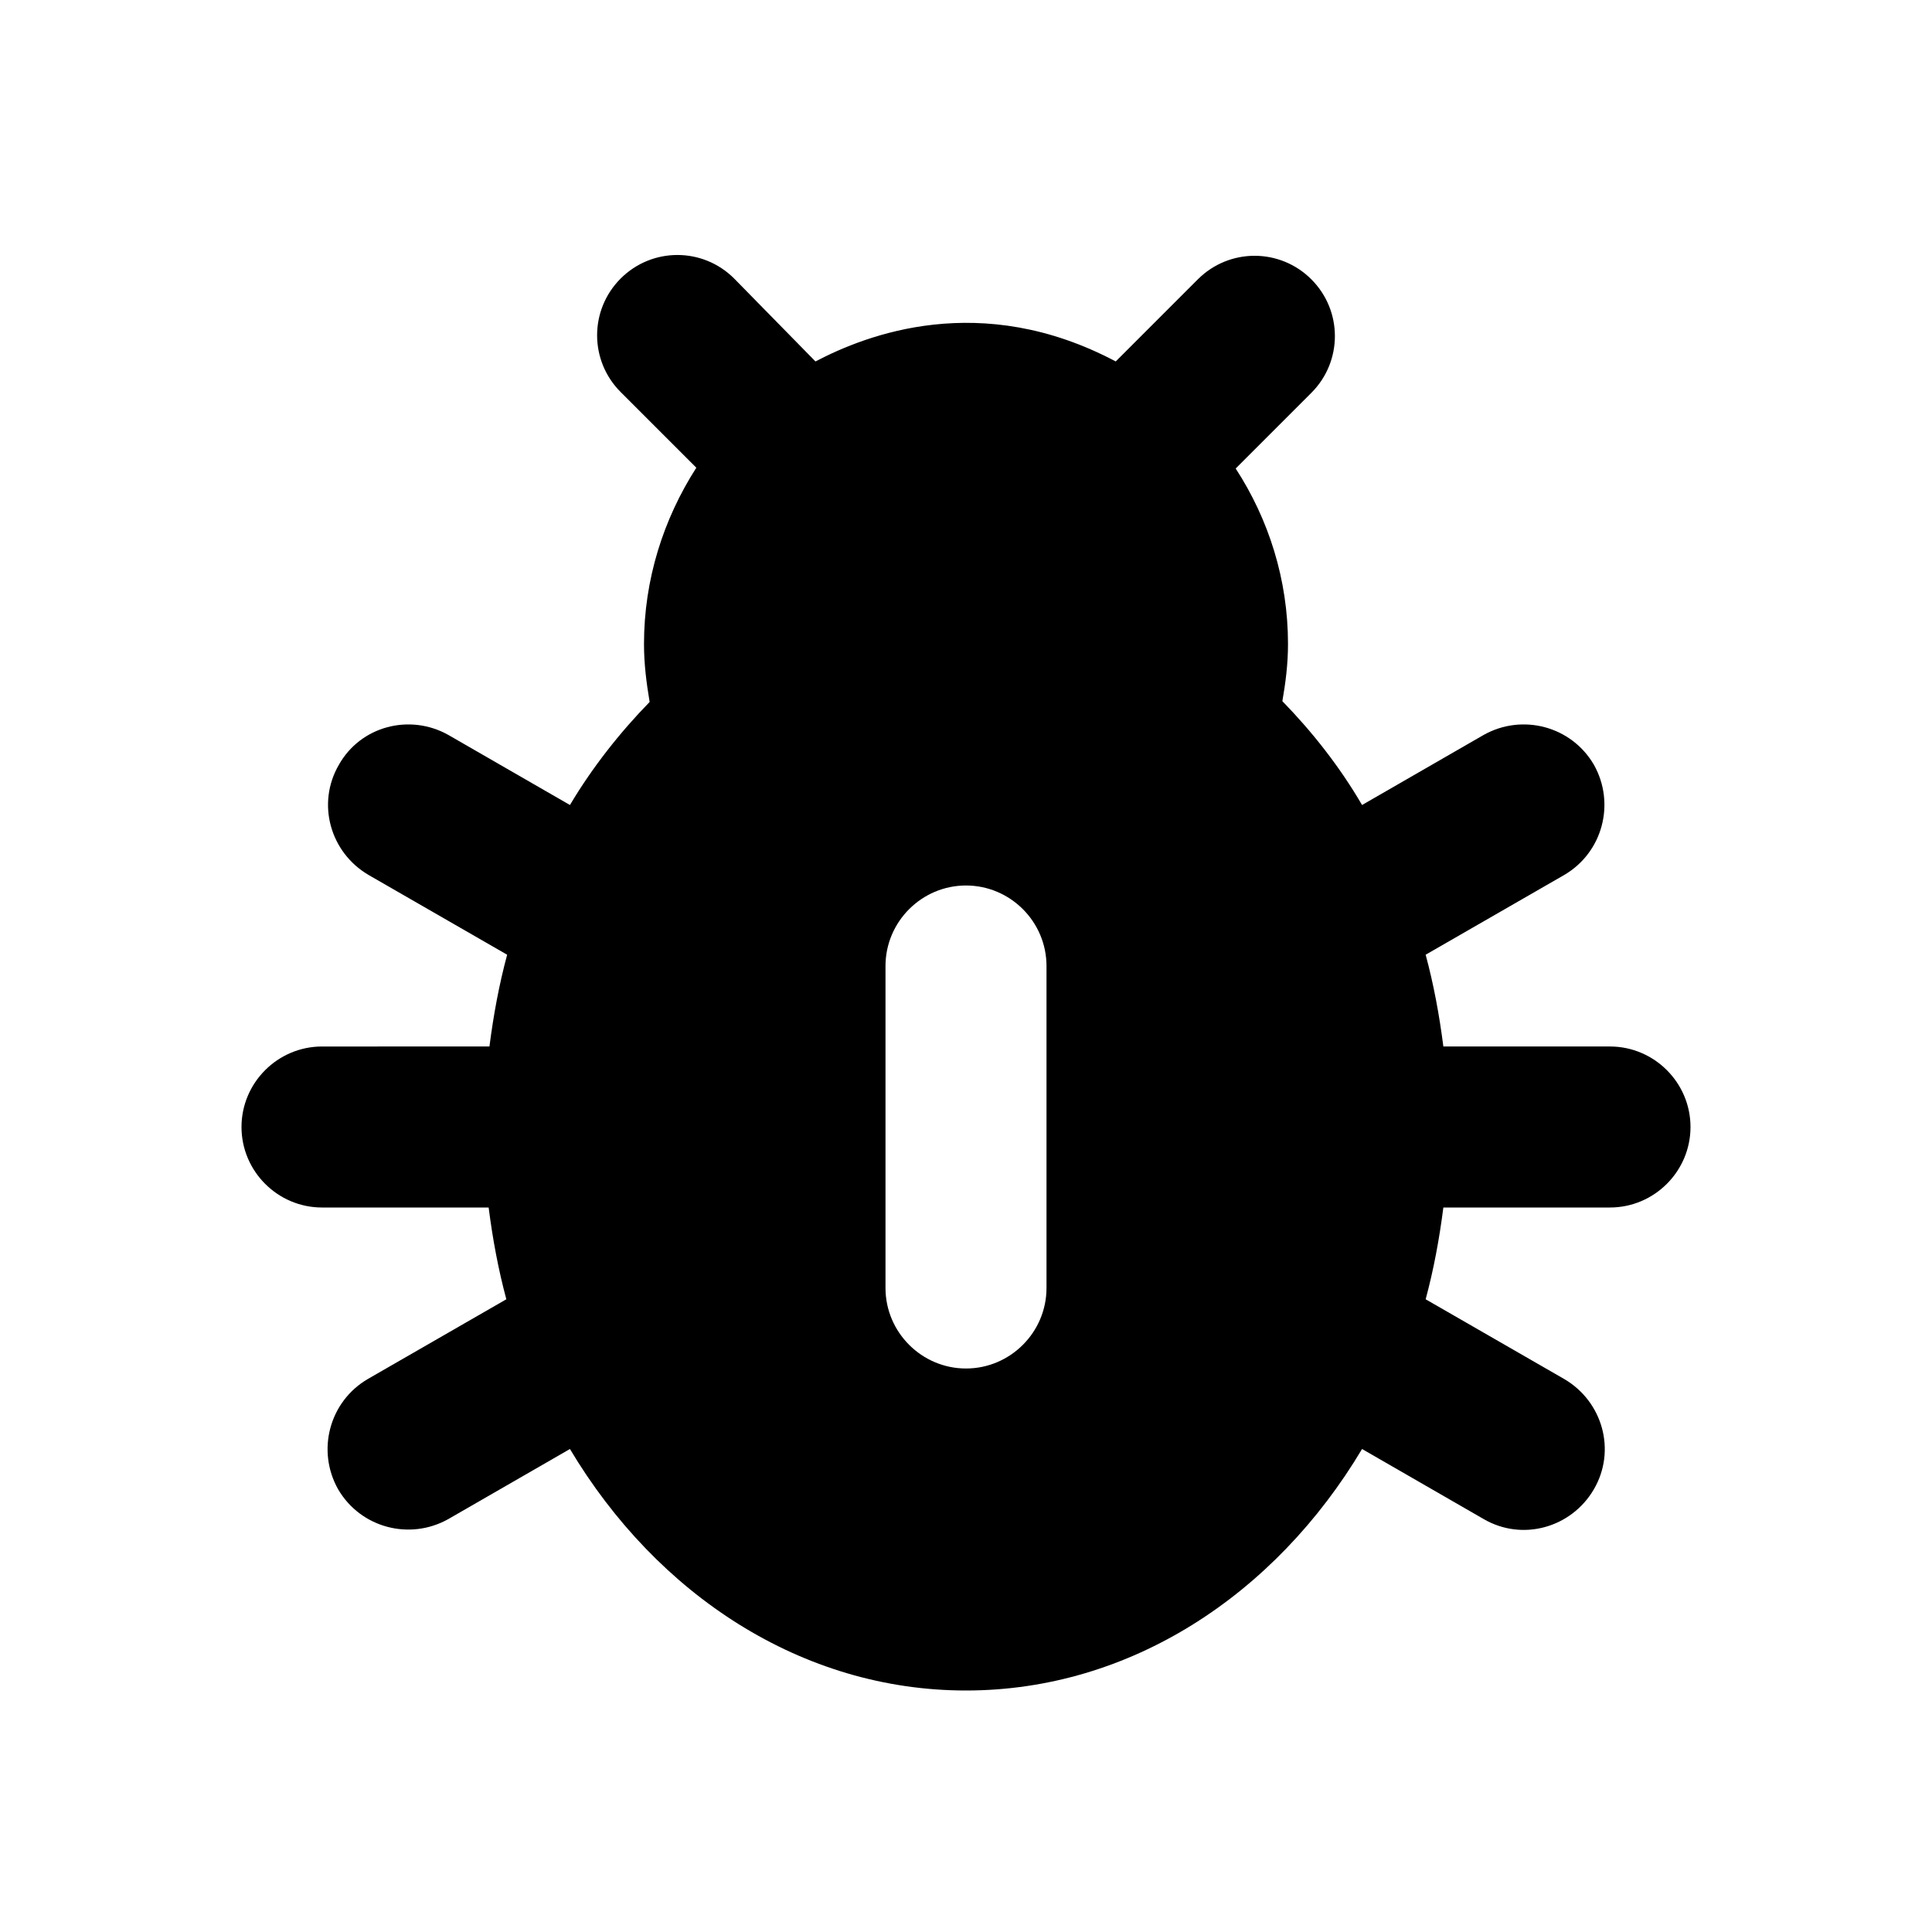 <svg xmlns="http://www.w3.org/2000/svg" enable-background="new 0 0 24 24" height="24" viewBox="0 0 24 24" width="24"><g><rect fill="none" height="24" width="24"/><rect fill="none" height="24" width="24"/></g><g><g><path d="M21,14L21,14c0-0.55-0.45-1-1-1h-2.07c-0.05-0.39-0.12-0.77-0.22-1.14l1.72-0.99c0.48-0.28,0.64-0.89,0.37-1.37l0,0 c-0.28-0.48-0.89-0.64-1.37-0.37L16.92,10c-0.28-0.48-0.62-0.91-0.99-1.29C15.97,8.48,16,8.25,16,8c0-0.8-0.24-1.55-0.65-2.18 l0.94-0.94c0.39-0.39,0.39-1.02,0-1.41l0,0c-0.39-0.39-1.02-0.39-1.41,0l-1.02,1.02c-1.68-0.89-3.1-0.33-3.73,0L9.12,3.46 c-0.39-0.39-1.02-0.39-1.41,0l0,0c-0.39,0.39-0.39,1.02,0,1.41l0.94,0.94C8.24,6.45,8,7.2,8,8c0,0.25,0.03,0.48,0.07,0.72 C7.7,9.1,7.36,9.53,7.08,10L5.57,9.13C5.09,8.86,4.48,9.02,4.21,9.5l0,0c-0.28,0.48-0.11,1.09,0.37,1.37l1.72,0.99 c-0.1,0.37-0.17,0.75-0.22,1.14H4c-0.55,0-1,0.45-1,1v0c0,0.55,0.45,1,1,1h2.07c0.05,0.39,0.12,0.77,0.22,1.14l-1.72,0.99 c-0.48,0.28-0.64,0.89-0.37,1.37l0,0c0.28,0.48,0.89,0.64,1.37,0.37L7.08,18c1.08,1.81,2.88,3,4.92,3s3.84-1.19,4.92-3l1.51,0.87 c0.48,0.28,1.09,0.11,1.37-0.37l0,0c0.28-0.48,0.11-1.09-0.37-1.37l-1.72-0.99c0.1-0.37,0.17-0.75,0.22-1.14H20 C20.55,15,21,14.55,21,14z M12,17L12,17c-0.55,0-1-0.45-1-1v-4c0-0.55,0.45-1,1-1h0c0.55,0,1,0.45,1,1v4C13,16.55,12.55,17,12,17z"/></g></g></svg>